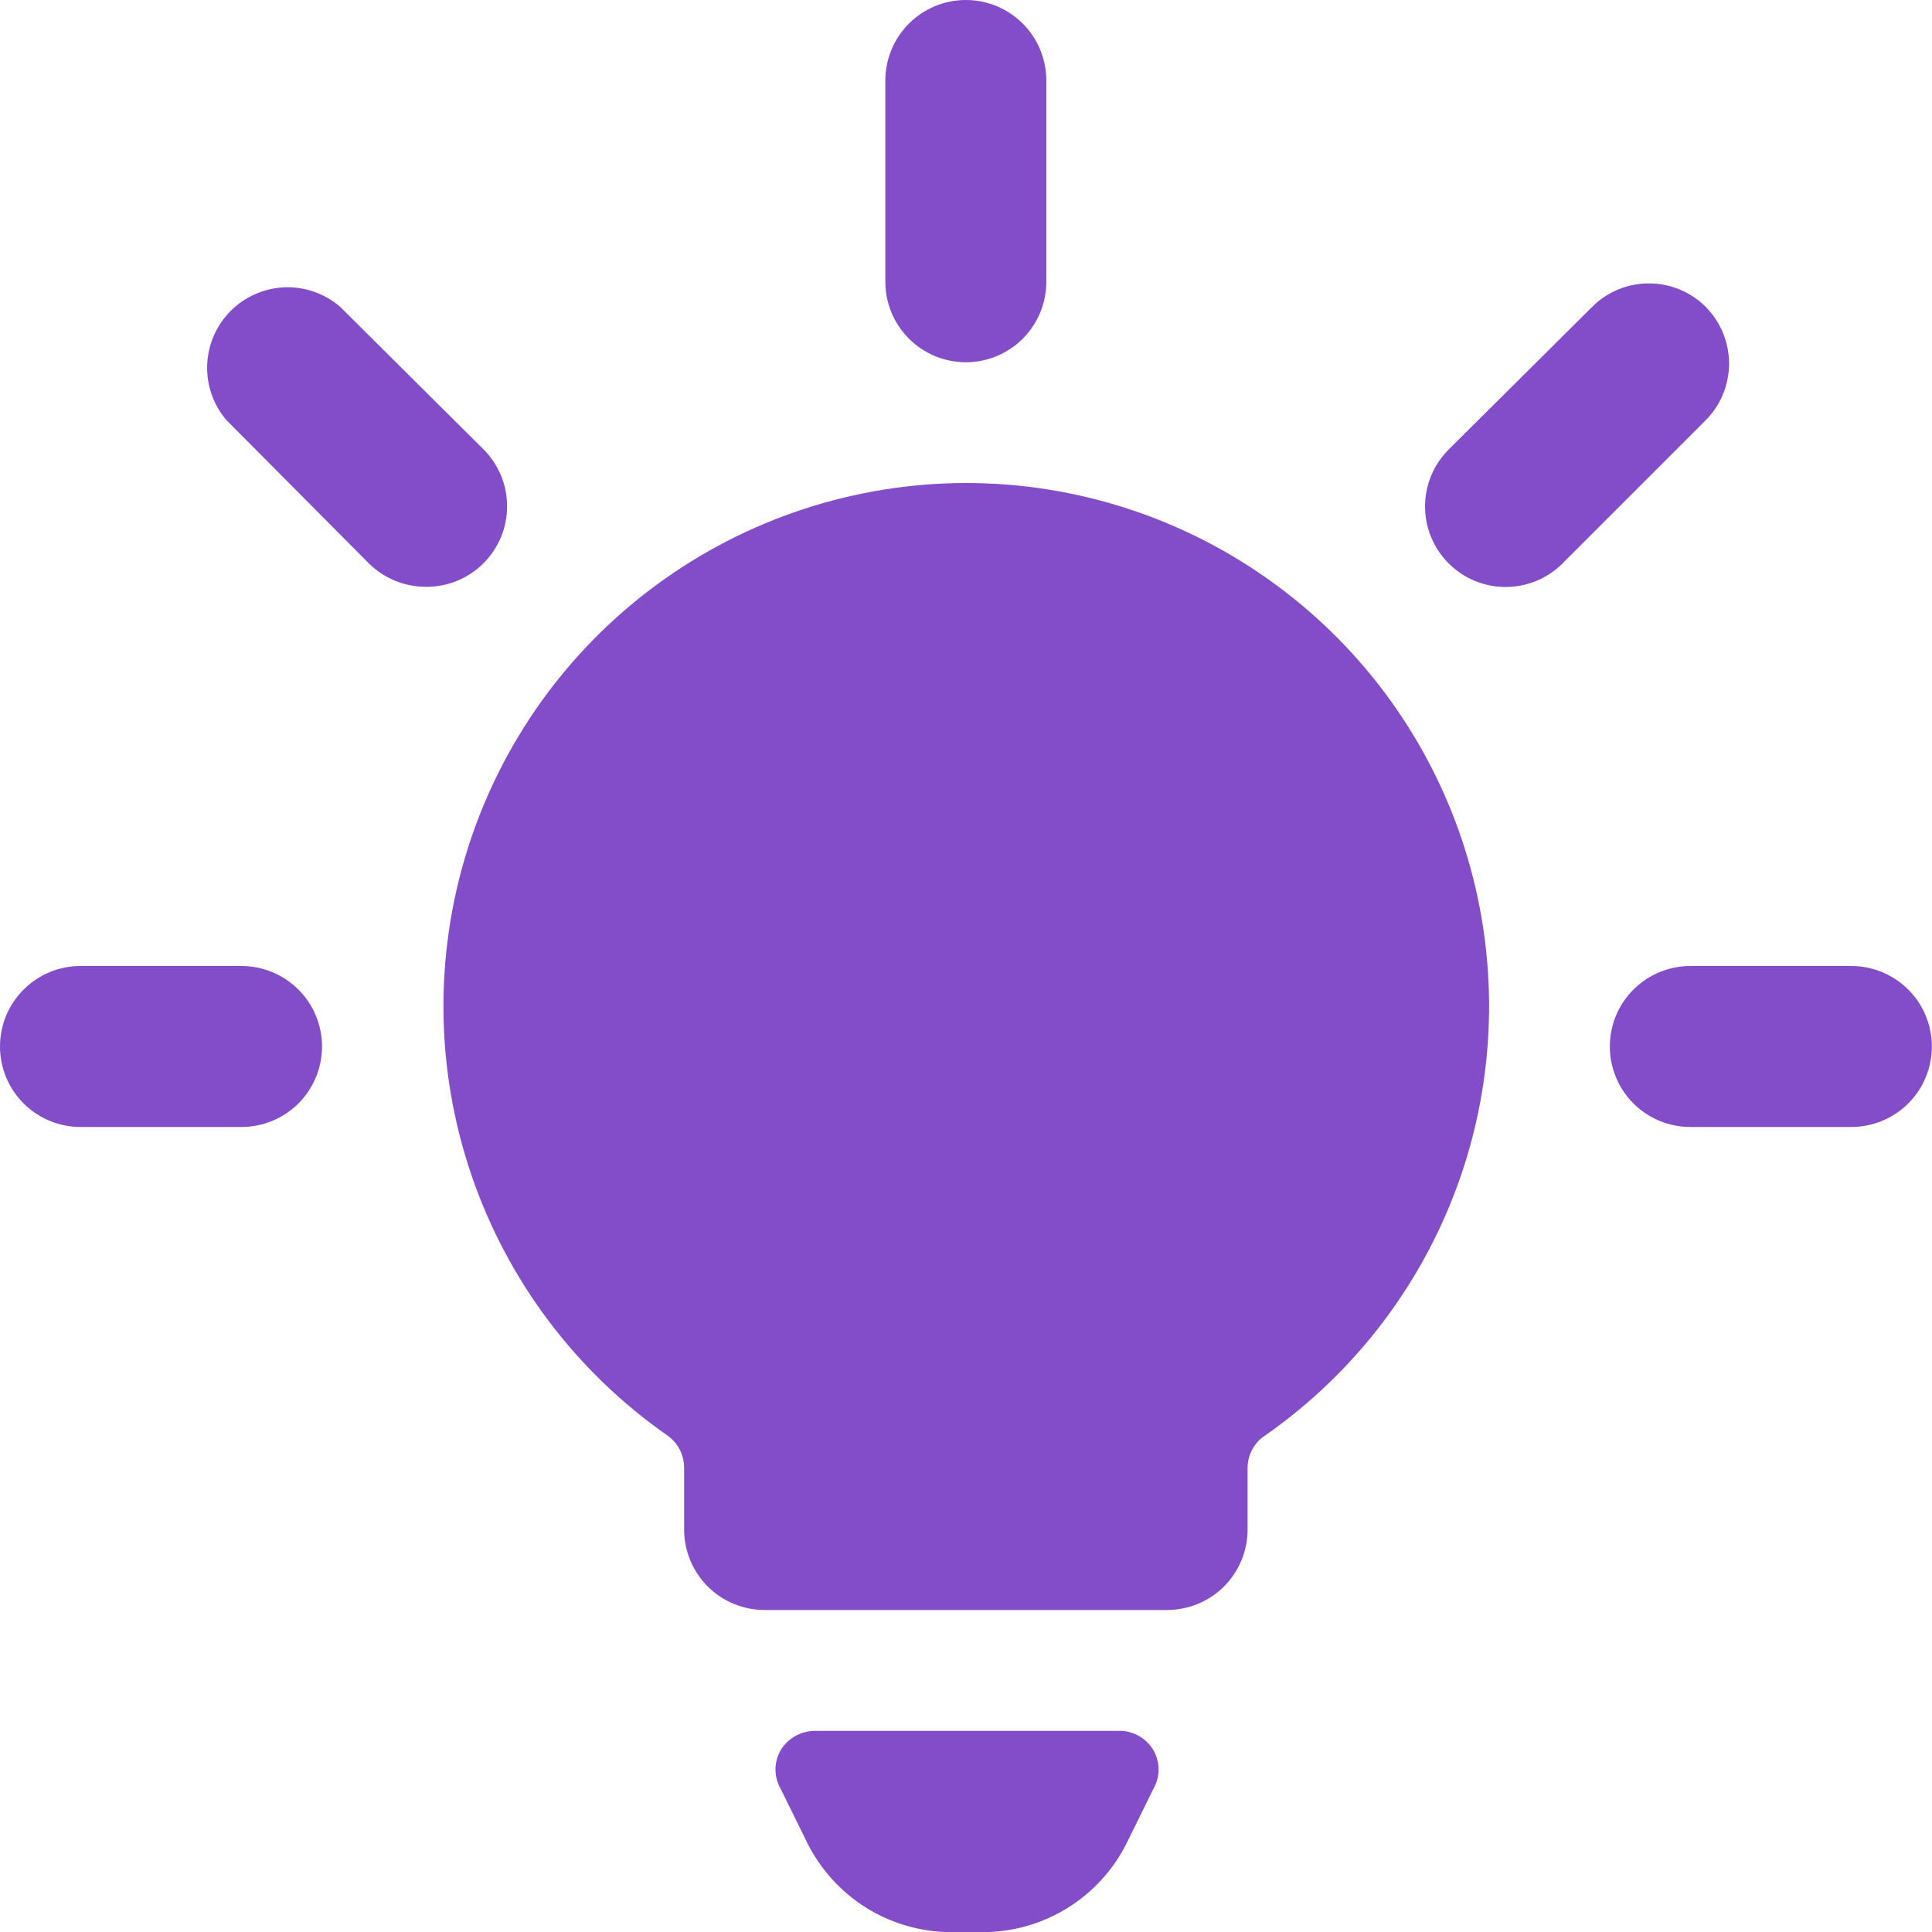 <?xml version="1.0" encoding="utf-8"?>
<svg xmlns="http://www.w3.org/2000/svg" width="28" height="28" viewBox="0 0 28 28" fill="none">
<g clip-path="url(#clip0_1289_2560)">
<path d="M16.191 25.085H11.816C11.715 25.085 11.616 25.11 11.528 25.159C11.44 25.208 11.367 25.279 11.314 25.365C11.265 25.451 11.239 25.547 11.239 25.645C11.239 25.744 11.265 25.84 11.314 25.925L11.699 26.707C11.891 27.092 12.185 27.417 12.549 27.646C12.914 27.874 13.334 27.997 13.764 28.002H14.231C14.667 28.004 15.095 27.884 15.466 27.655C15.837 27.426 16.137 27.098 16.331 26.707L16.716 25.925C16.765 25.84 16.791 25.744 16.791 25.645C16.791 25.547 16.765 25.451 16.716 25.365C16.663 25.275 16.585 25.201 16.493 25.152C16.4 25.102 16.296 25.079 16.191 25.085Z" fill="#834CC9"/>
<path d="M13.998 5.25C14.307 5.25 14.604 5.127 14.823 4.908C15.041 4.689 15.164 4.393 15.164 4.083V1.167C15.164 0.857 15.041 0.561 14.823 0.342C14.604 0.123 14.307 0 13.998 0C13.688 0 13.392 0.123 13.173 0.342C12.954 0.561 12.831 0.857 12.831 1.167V4.083C12.831 4.393 12.954 4.689 13.173 4.908C13.392 5.127 13.688 5.25 13.998 5.25Z" fill="#834CC9"/>
<path d="M24.72 4.447C24.501 4.229 24.205 4.107 23.897 4.107C23.589 4.107 23.293 4.229 23.075 4.447L20.998 6.512C20.889 6.62 20.802 6.749 20.743 6.891C20.683 7.034 20.653 7.186 20.653 7.34C20.653 7.494 20.683 7.647 20.743 7.789C20.802 7.931 20.889 8.06 20.998 8.168C21.107 8.276 21.236 8.362 21.378 8.42C21.52 8.478 21.673 8.508 21.826 8.507C22.132 8.505 22.426 8.384 22.643 8.168L24.708 6.103C24.818 5.996 24.906 5.867 24.966 5.725C25.026 5.584 25.058 5.431 25.059 5.277C25.06 5.123 25.03 4.971 24.972 4.828C24.914 4.686 24.828 4.556 24.72 4.447Z" fill="#834CC9"/>
<path d="M26.831 14H24.498C24.188 14 23.892 14.123 23.673 14.342C23.454 14.56 23.331 14.857 23.331 15.167C23.331 15.476 23.454 15.773 23.673 15.992C23.892 16.21 24.188 16.333 24.498 16.333H26.831C27.14 16.333 27.437 16.21 27.656 15.992C27.875 15.773 27.998 15.476 27.998 15.167C27.998 14.857 27.875 14.56 27.656 14.342C27.437 14.123 27.14 14 26.831 14Z" fill="#834CC9"/>
<path d="M7.004 6.509L4.927 4.444C4.704 4.253 4.417 4.153 4.124 4.164C3.83 4.176 3.551 4.298 3.344 4.505C3.136 4.713 3.014 4.992 3.003 5.285C2.991 5.579 3.091 5.866 3.282 6.089L5.347 8.166C5.565 8.381 5.858 8.503 6.164 8.504C6.32 8.507 6.474 8.478 6.618 8.42C6.763 8.362 6.894 8.275 7.004 8.166C7.114 8.057 7.2 7.928 7.26 7.786C7.319 7.644 7.349 7.491 7.349 7.337C7.349 7.183 7.319 7.031 7.26 6.889C7.2 6.747 7.114 6.618 7.004 6.509Z" fill="#834CC9"/>
<path d="M3.5 14H1.167C0.857 14 0.561 14.123 0.342 14.342C0.123 14.56 0 14.857 0 15.167C0 15.476 0.123 15.773 0.342 15.992C0.561 16.21 0.857 16.333 1.167 16.333H3.5C3.809 16.333 4.106 16.21 4.325 15.992C4.544 15.773 4.667 15.476 4.667 15.167C4.667 14.857 4.544 14.56 4.325 14.342C4.106 14.123 3.809 14 3.5 14Z" fill="#834CC9"/>
<path d="M13.998 7C12.385 7.003 10.816 7.519 9.516 8.475C8.217 9.43 7.257 10.775 6.774 12.314C6.292 13.853 6.312 15.505 6.833 17.032C7.354 18.558 8.347 19.879 9.67 20.802C9.747 20.855 9.809 20.927 9.852 21.01C9.895 21.094 9.916 21.186 9.915 21.28V22.167C9.915 22.476 10.038 22.773 10.256 22.992C10.475 23.21 10.772 23.333 11.081 23.333H16.915C17.224 23.333 17.521 23.21 17.74 22.992C17.958 22.773 18.081 22.476 18.081 22.167V21.28C18.08 21.185 18.103 21.091 18.148 21.008C18.193 20.924 18.258 20.853 18.338 20.802C19.661 19.878 20.655 18.556 21.176 17.029C21.696 15.502 21.716 13.848 21.232 12.309C20.748 10.769 19.785 9.424 18.484 8.47C17.183 7.515 15.612 7 13.998 7Z" fill="#834CC9"/>
</g>
<defs>
<clipPath id="clip0_1289_2560">
<rect width="28" height="28" fill="white"/>
</clipPath>
</defs>
</svg>